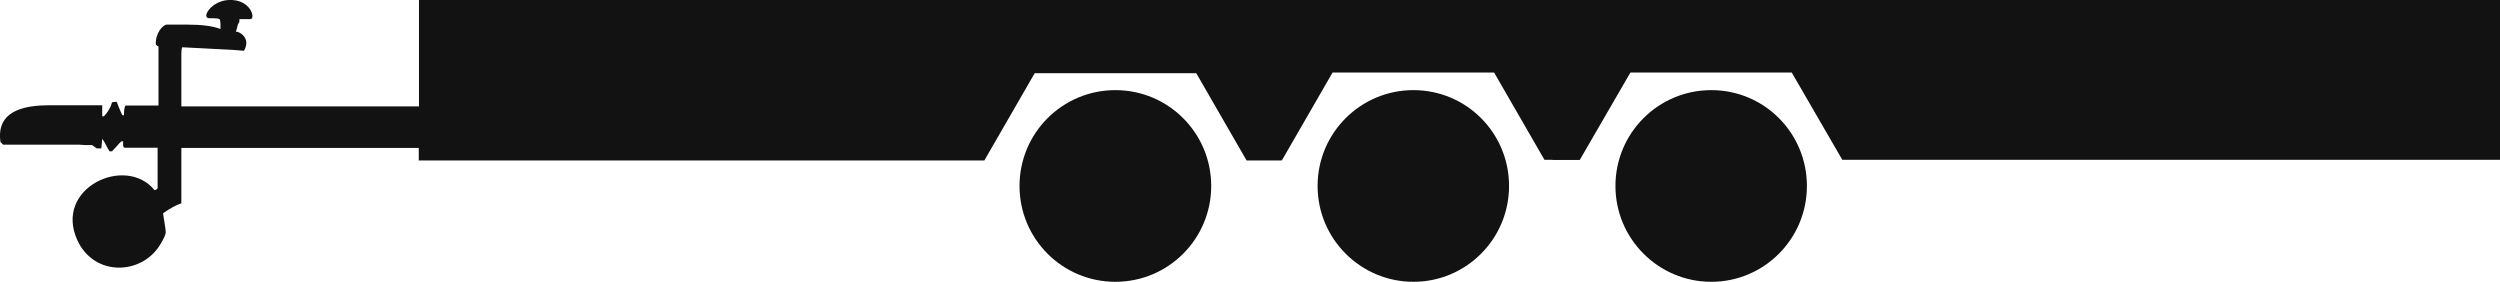 <?xml version="1.0" encoding="UTF-8"?><svg id="Layer_1" xmlns="http://www.w3.org/2000/svg" viewBox="0 0 113.73 12.81"><defs><style>.cls-bk-2{fill:#111211;}</style></defs><path class="cls-bk-2" d="M19.06,0V4.84H8.25V2.44c0-.12,.01-.22,.04-.29,.26,.01,.51,.03,.77,.04,1,.05,1.51,.08,1.54,.08l.5,.04s.02-.04,.03-.06c.27-.54-.26-.83-.4-.81,.02-.07,.04-.13,.05-.16l.04-.16,.07-.13v-.12h.5c.25,0,.03-.92-.99-.87-.8,.04-1.27,.83-.87,.83h.16c.13,0,.23,.01,.3,.04,.03,.06,.04,.14,.04,.25v.2c-.36-.14-.86-.2-1.49-.2h-.95c-.17,0-.53,.38-.5,.91,.06,.06,.1,.08,.12,.08v2.69h-1.49c-.06,.05-.08,.2-.08,.45l-.08-.02s-.12-.24-.25-.6l-.21,.02c-.06,.22-.18,.44-.37,.64h-.08v-.5H2.17C.58,4.8-.14,5.35,.02,6.46c.01,.01,.03,.03,.04,.04,.01,.01,.03,.03,.04,.04l.04,.04H3.58l.31,.02h.3s.21,.15,.21,.15h.21l.04-.43c.05,.06,.09,.12,.12,.18,.12,.23,.19,.36,.21,.38,.04,.01,.08,.01,.12,0,.04-.05,.09-.1,.14-.15,.16-.18,.25-.28,.28-.3h.08v.16c0,.08,.03,.13,.08,.13h1.49v1.82c0,.06-.05,.09-.14,.11-1.31-1.62-4.6-.1-3.51,2.28,.77,1.67,2.92,1.58,3.76,.21,.17-.28,.26-.47,.26-.57,0-.07-.02-.24-.07-.53-.04-.21-.05-.33-.05-.34,.31-.22,.59-.37,.83-.45v-2.52h10.8v.57h25.73l2.29-3.97h7.35l2.29,3.97h1.6V0H19.06Z"/><path class="cls-bk-2" d="M55.1,8.46c0,2.41-1.95,4.36-4.36,4.36s-4.36-1.95-4.36-4.36,1.95-4.36,4.36-4.36,4.36,1.95,4.36,4.36"/><path class="cls-bk-2" d="M68.65,8.46c0,2.41-1.95,4.36-4.35,4.36s-4.36-1.95-4.36-4.36,1.95-4.36,4.36-4.36,4.35,1.95,4.35,4.36"/><polygon class="cls-bk-2" points="57.08 0 57.08 7.27 58.33 7.27 60.62 3.3 67.97 3.3 70.26 7.27 71.86 7.27 71.86 0 57.08 0"/><path class="cls-bk-2" d="M82.2,8.46c0,2.41-1.95,4.36-4.35,4.36s-4.36-1.95-4.36-4.36,1.95-4.36,4.36-4.36,4.35,1.95,4.35,4.36"/><polygon class="cls-bk-2" points="70.63 0 70.63 7.27 71.87 7.27 74.17 3.3 81.51 3.3 83.81 7.27 113.73 7.27 113.73 0 70.63 0"/></svg>